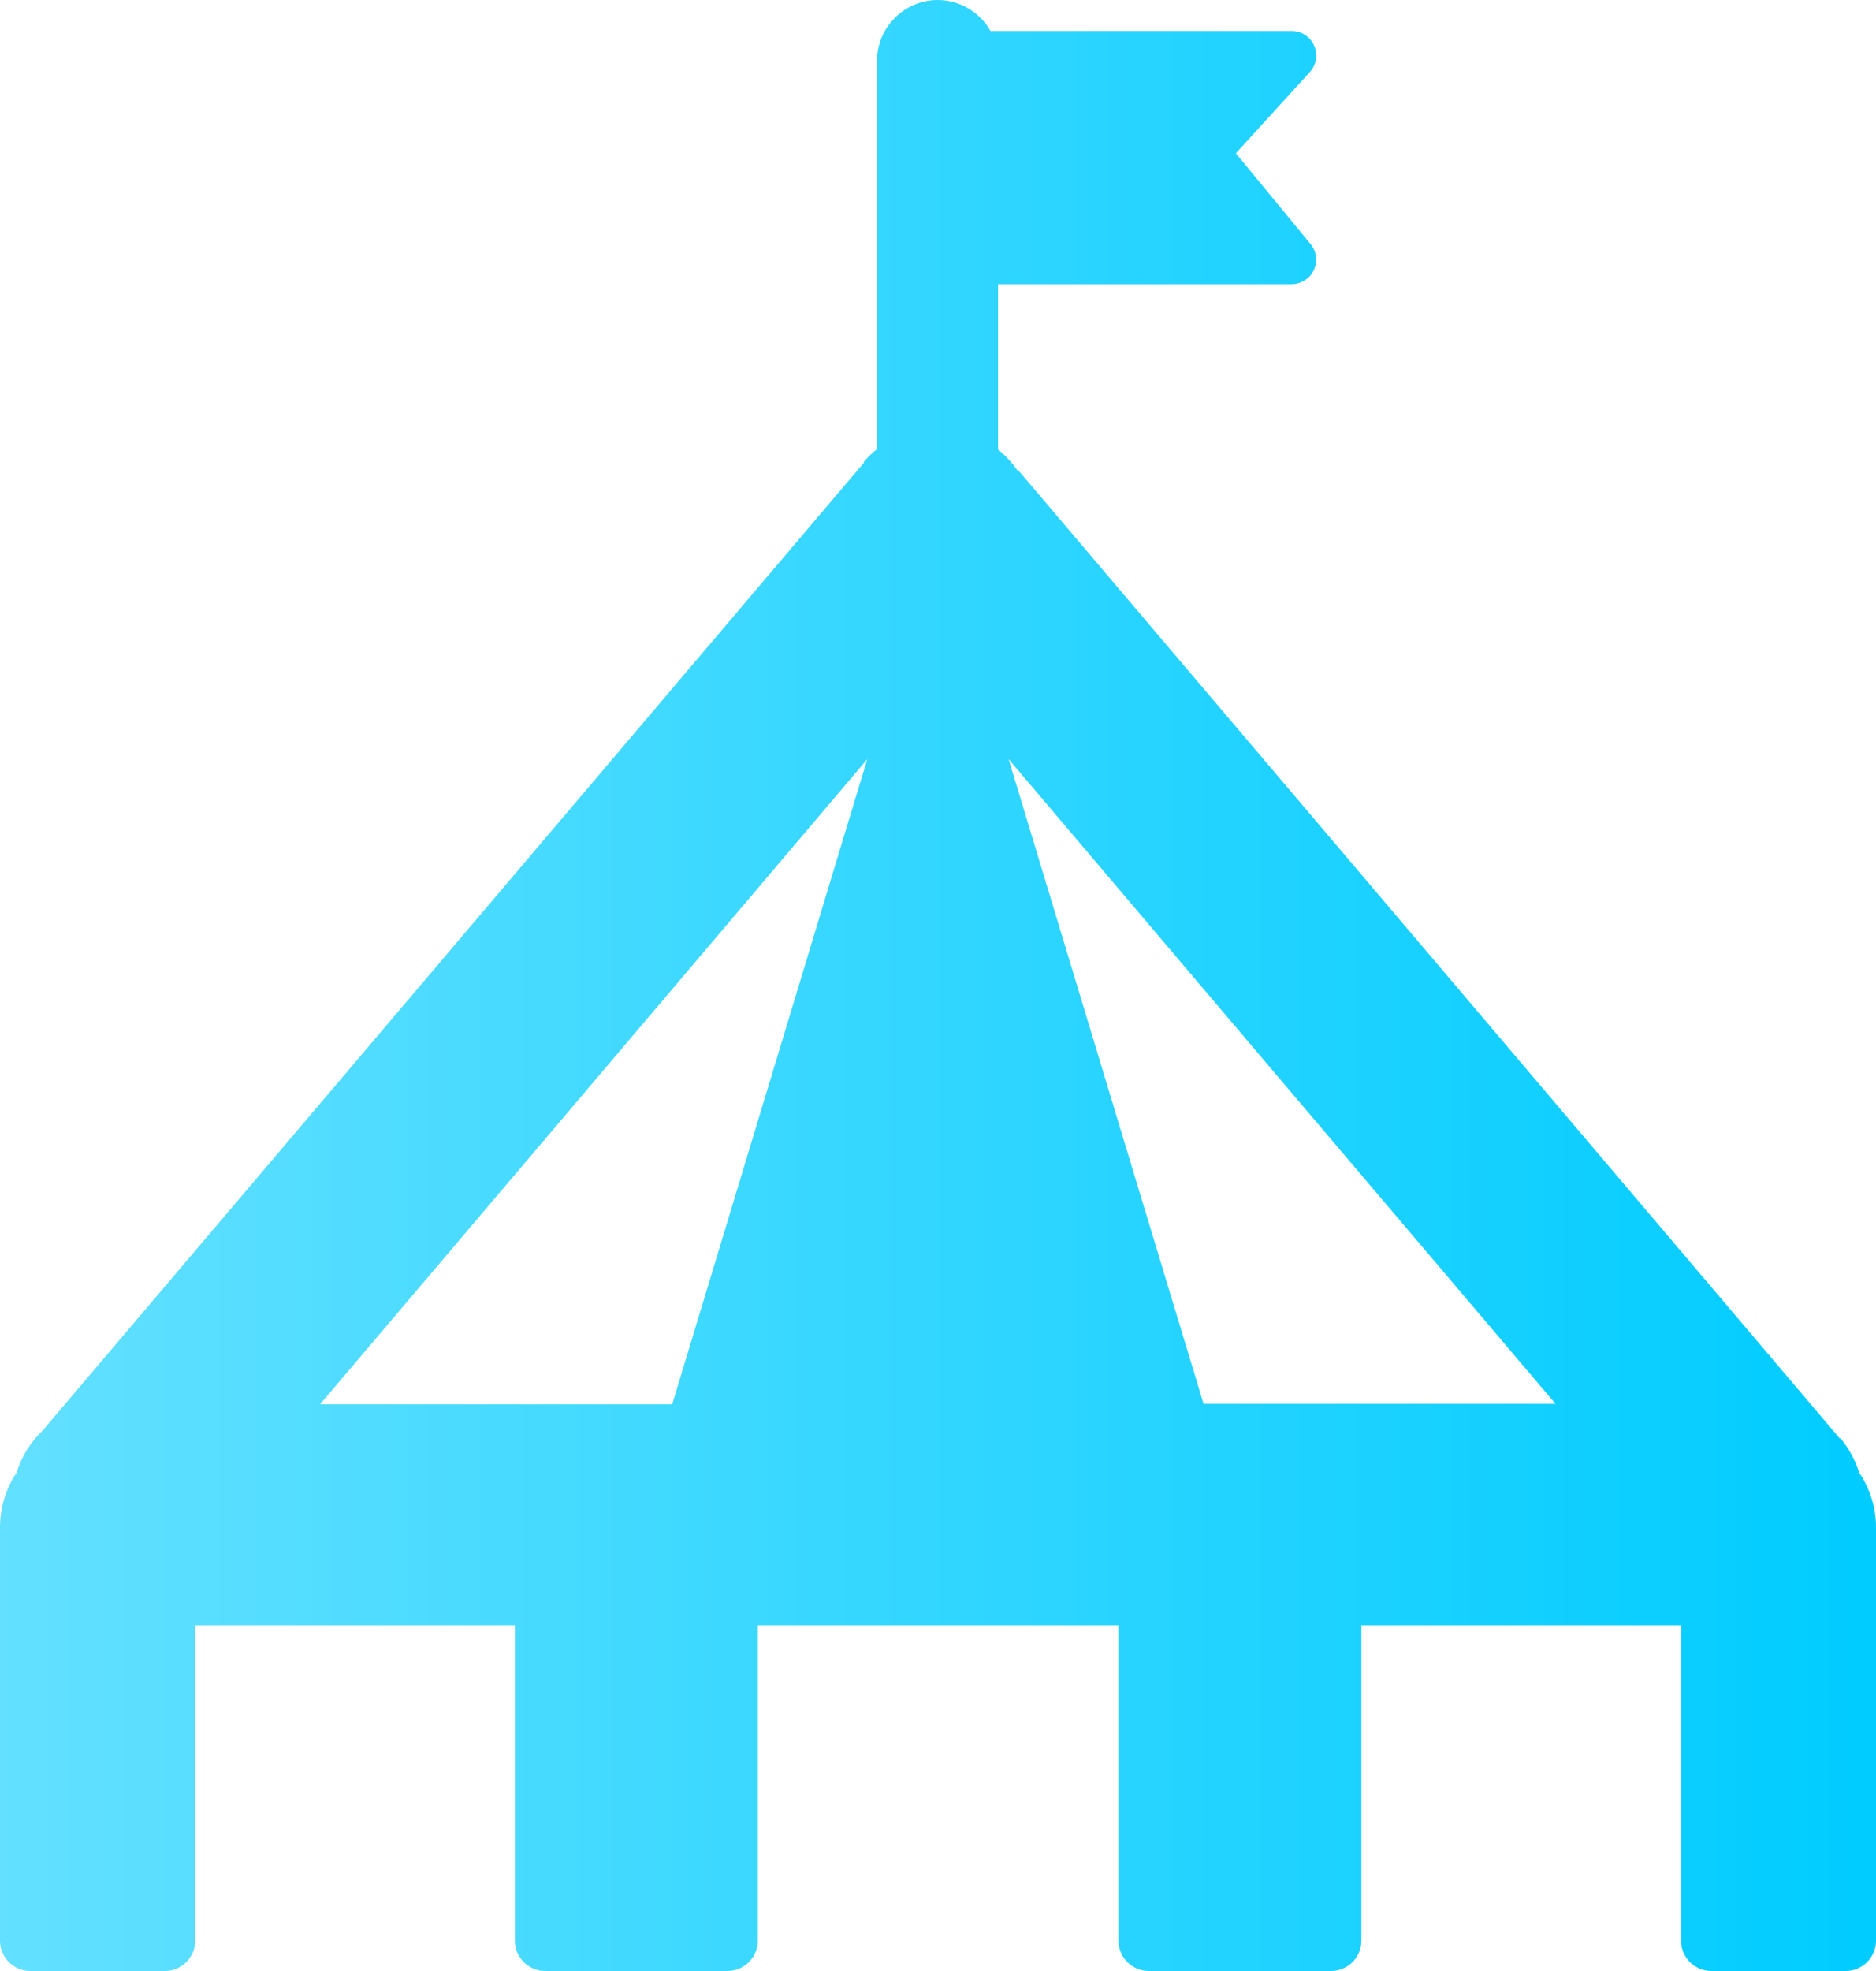 <svg width="40" height="42" viewBox="0 0 40 42" fill="none" xmlns="http://www.w3.org/2000/svg">
<path id="Vector" d="M21.713 10.022L30.404 20.257L39.229 30.653L39.238 30.644C39.428 30.866 39.558 31.118 39.641 31.378C39.866 31.713 40 32.112 40 32.547V41.357C40 41.709 39.71 42 39.359 42H36.484C36.133 42 35.843 41.709 35.843 41.357V34.632H29.027V41.357C29.027 41.709 28.737 42 28.386 42H24.488C24.138 42 23.848 41.709 23.848 41.357V34.632H16.157V41.357C16.157 41.709 15.867 42 15.516 42H11.618C11.268 42 10.978 41.709 10.978 41.357V34.632H4.162V41.357C4.162 41.709 3.871 42 3.521 42H0.641C0.29 42 0 41.709 0 41.357V32.547C0 32.112 0.13 31.713 0.355 31.378C0.459 31.035 0.65 30.731 0.901 30.492L9.592 20.257L18.422 9.857L18.699 10.096L18.413 9.848C18.5 9.744 18.595 9.653 18.699 9.57V1.299C18.699 0.582 19.283 0 19.994 0C20.474 0 20.899 0.269 21.119 0.66C21.137 0.66 21.154 0.66 21.167 0.66H27.546C27.831 0.66 28.065 0.895 28.065 1.182C28.065 1.329 28.005 1.46 27.91 1.555L26.351 3.267L27.944 5.2C28.126 5.422 28.096 5.752 27.875 5.934C27.78 6.012 27.658 6.056 27.541 6.056H21.28V9.579C21.28 9.579 21.314 9.605 21.332 9.622C21.474 9.744 21.596 9.879 21.695 10.027L21.713 10.022ZM21.505 16.174L23.146 21.599L25.662 29.914H33.167L27.247 22.942L21.5 16.169L21.505 16.174ZM14.334 29.919L16.85 21.604L18.491 16.178L12.744 22.951L6.825 29.923H14.329L14.334 29.919Z" fill="url(#paint0_linear_138_1084)"/>
<defs>
<linearGradient id="paint0_linear_138_1084" x1="40" y1="21" x2="0" y2="21" gradientUnits="userSpaceOnUse">
<stop stop-color="#00CCFF"/>
<stop offset="1" stop-color="#63E0FF"/>
</linearGradient>
</defs>
</svg>
